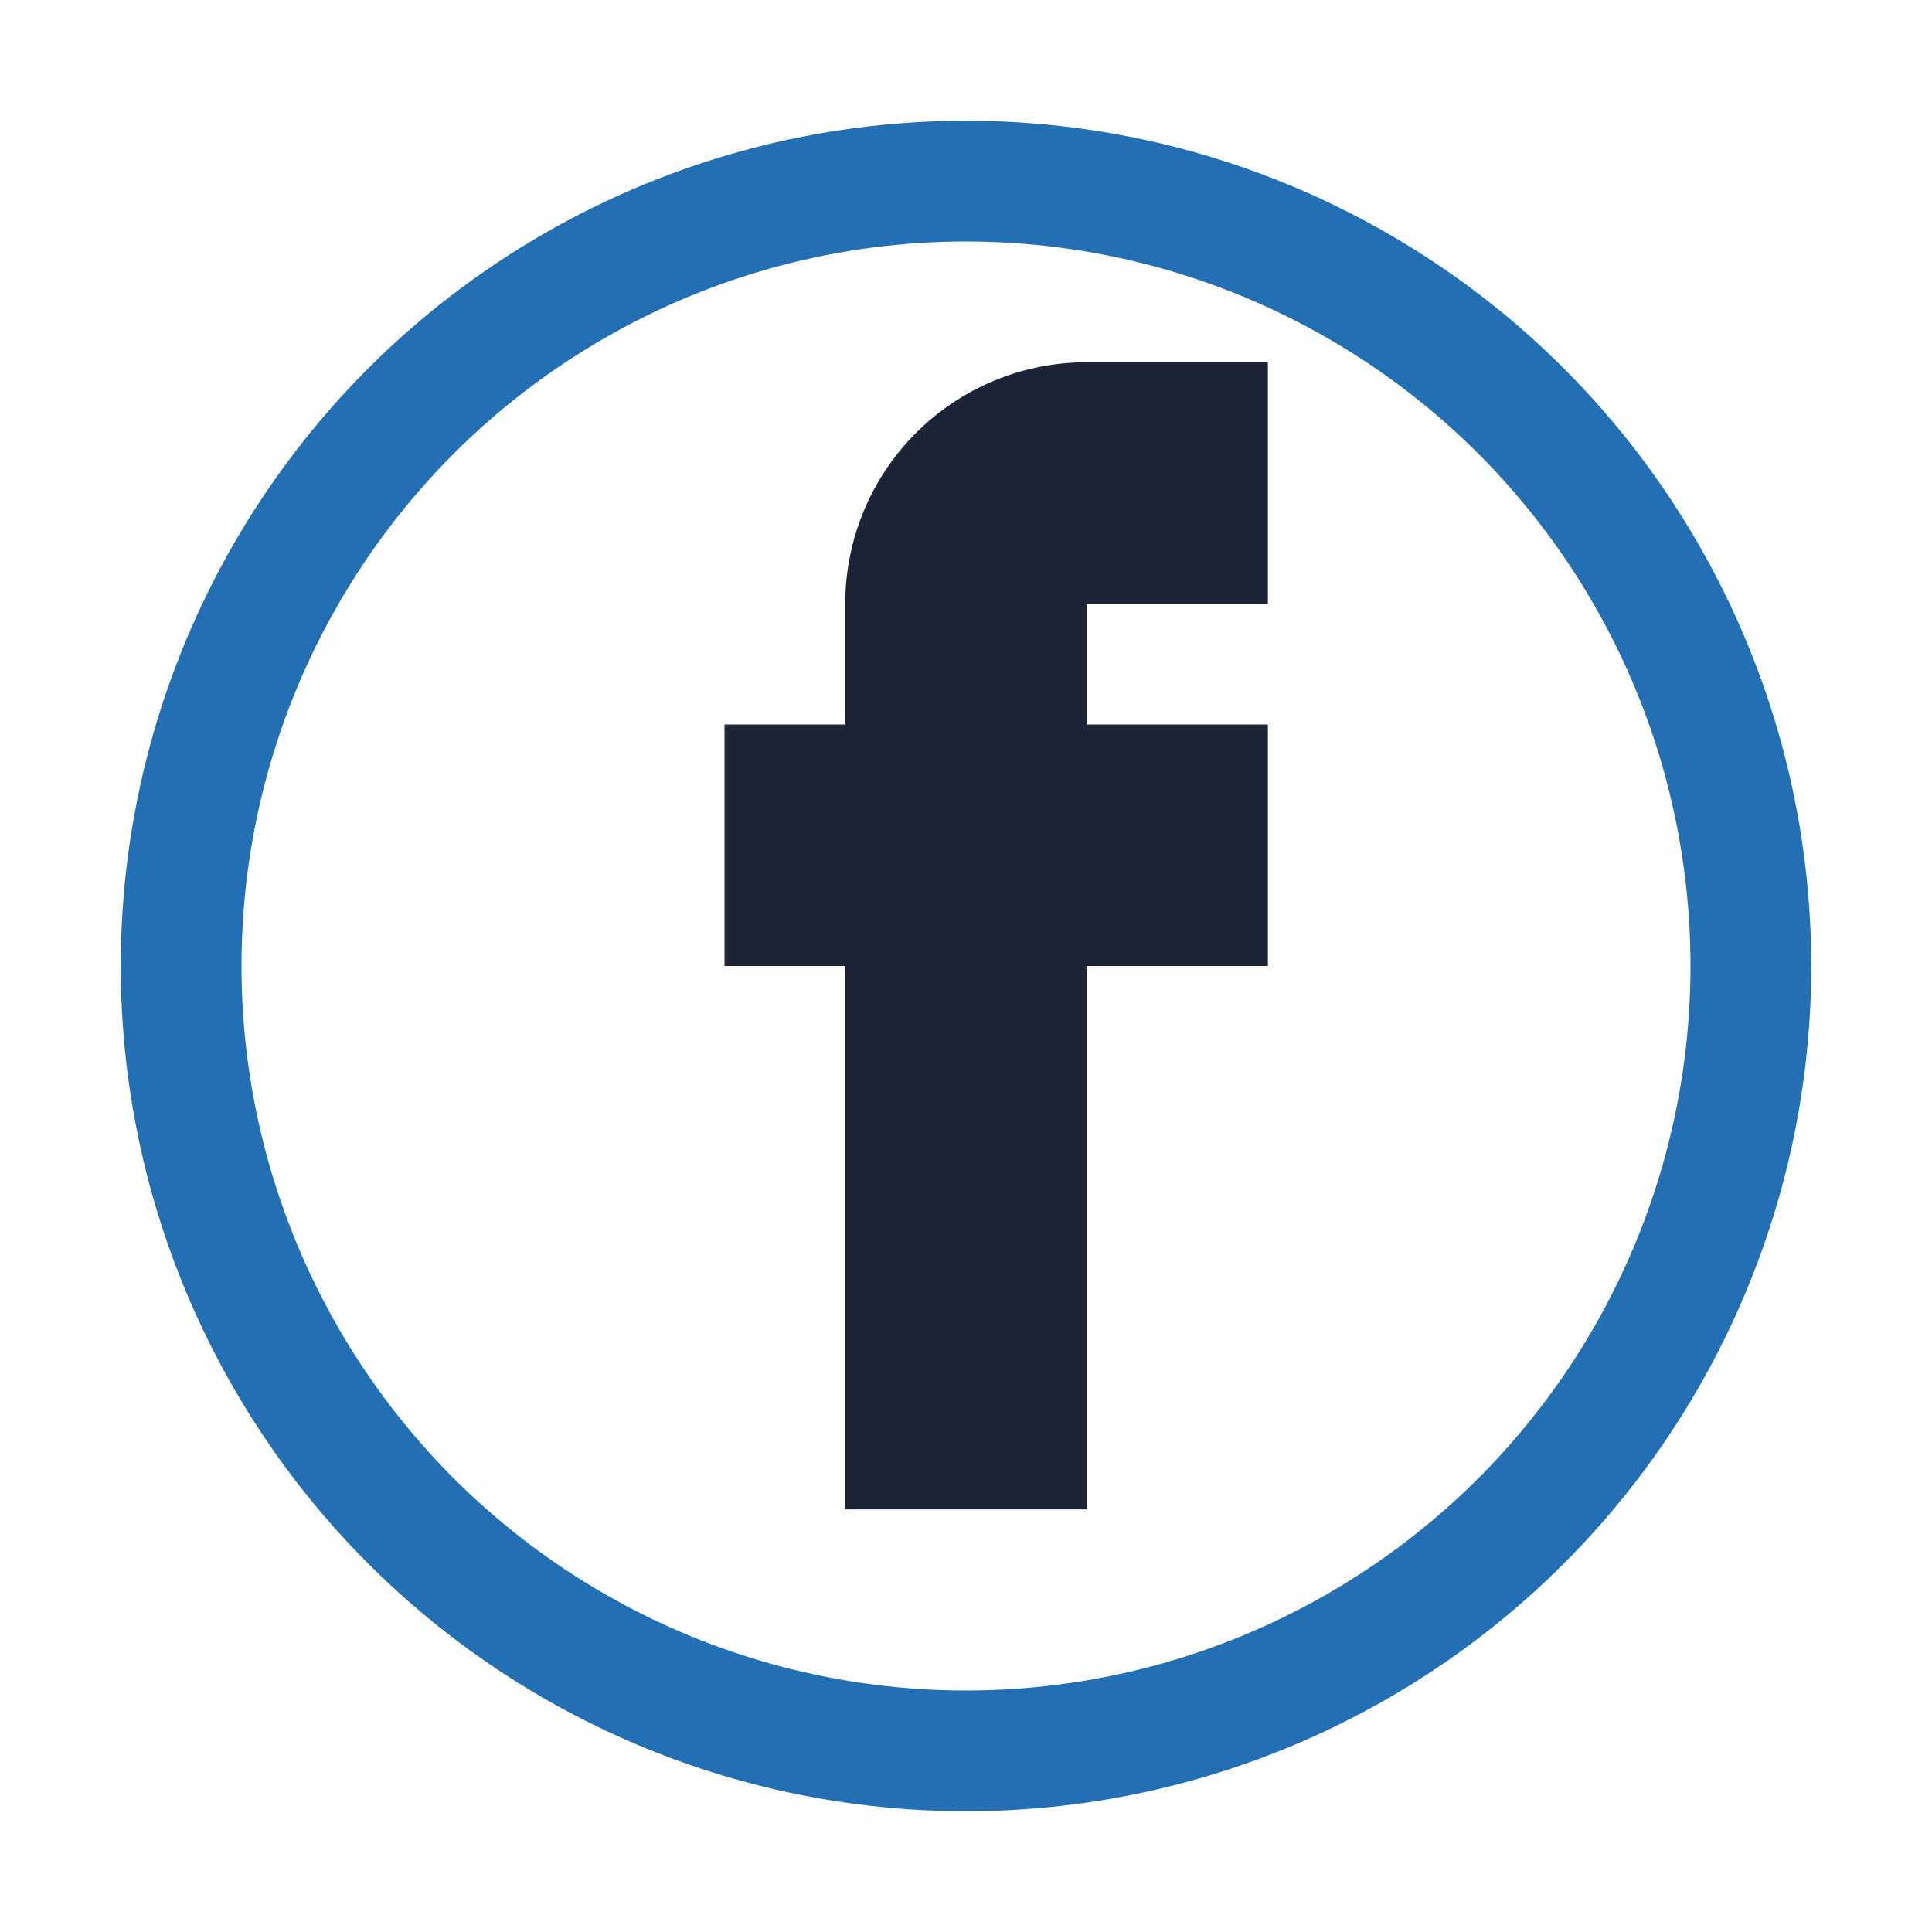 <?xml version="1.0" encoding="UTF-8"?>
<svg xmlns="http://www.w3.org/2000/svg" width="32" height="32" viewBox="0 0 32 32"><circle cx="16" cy="16" r="13" fill="none" stroke="#226FB3" stroke-width="2"/><path d="M18 12h3v4h-3v9h-4v-9h-2v-4h2v-2a4 4 0 0 1 4-4h3v4h-3v2Z" fill="#1C2438"/></svg>